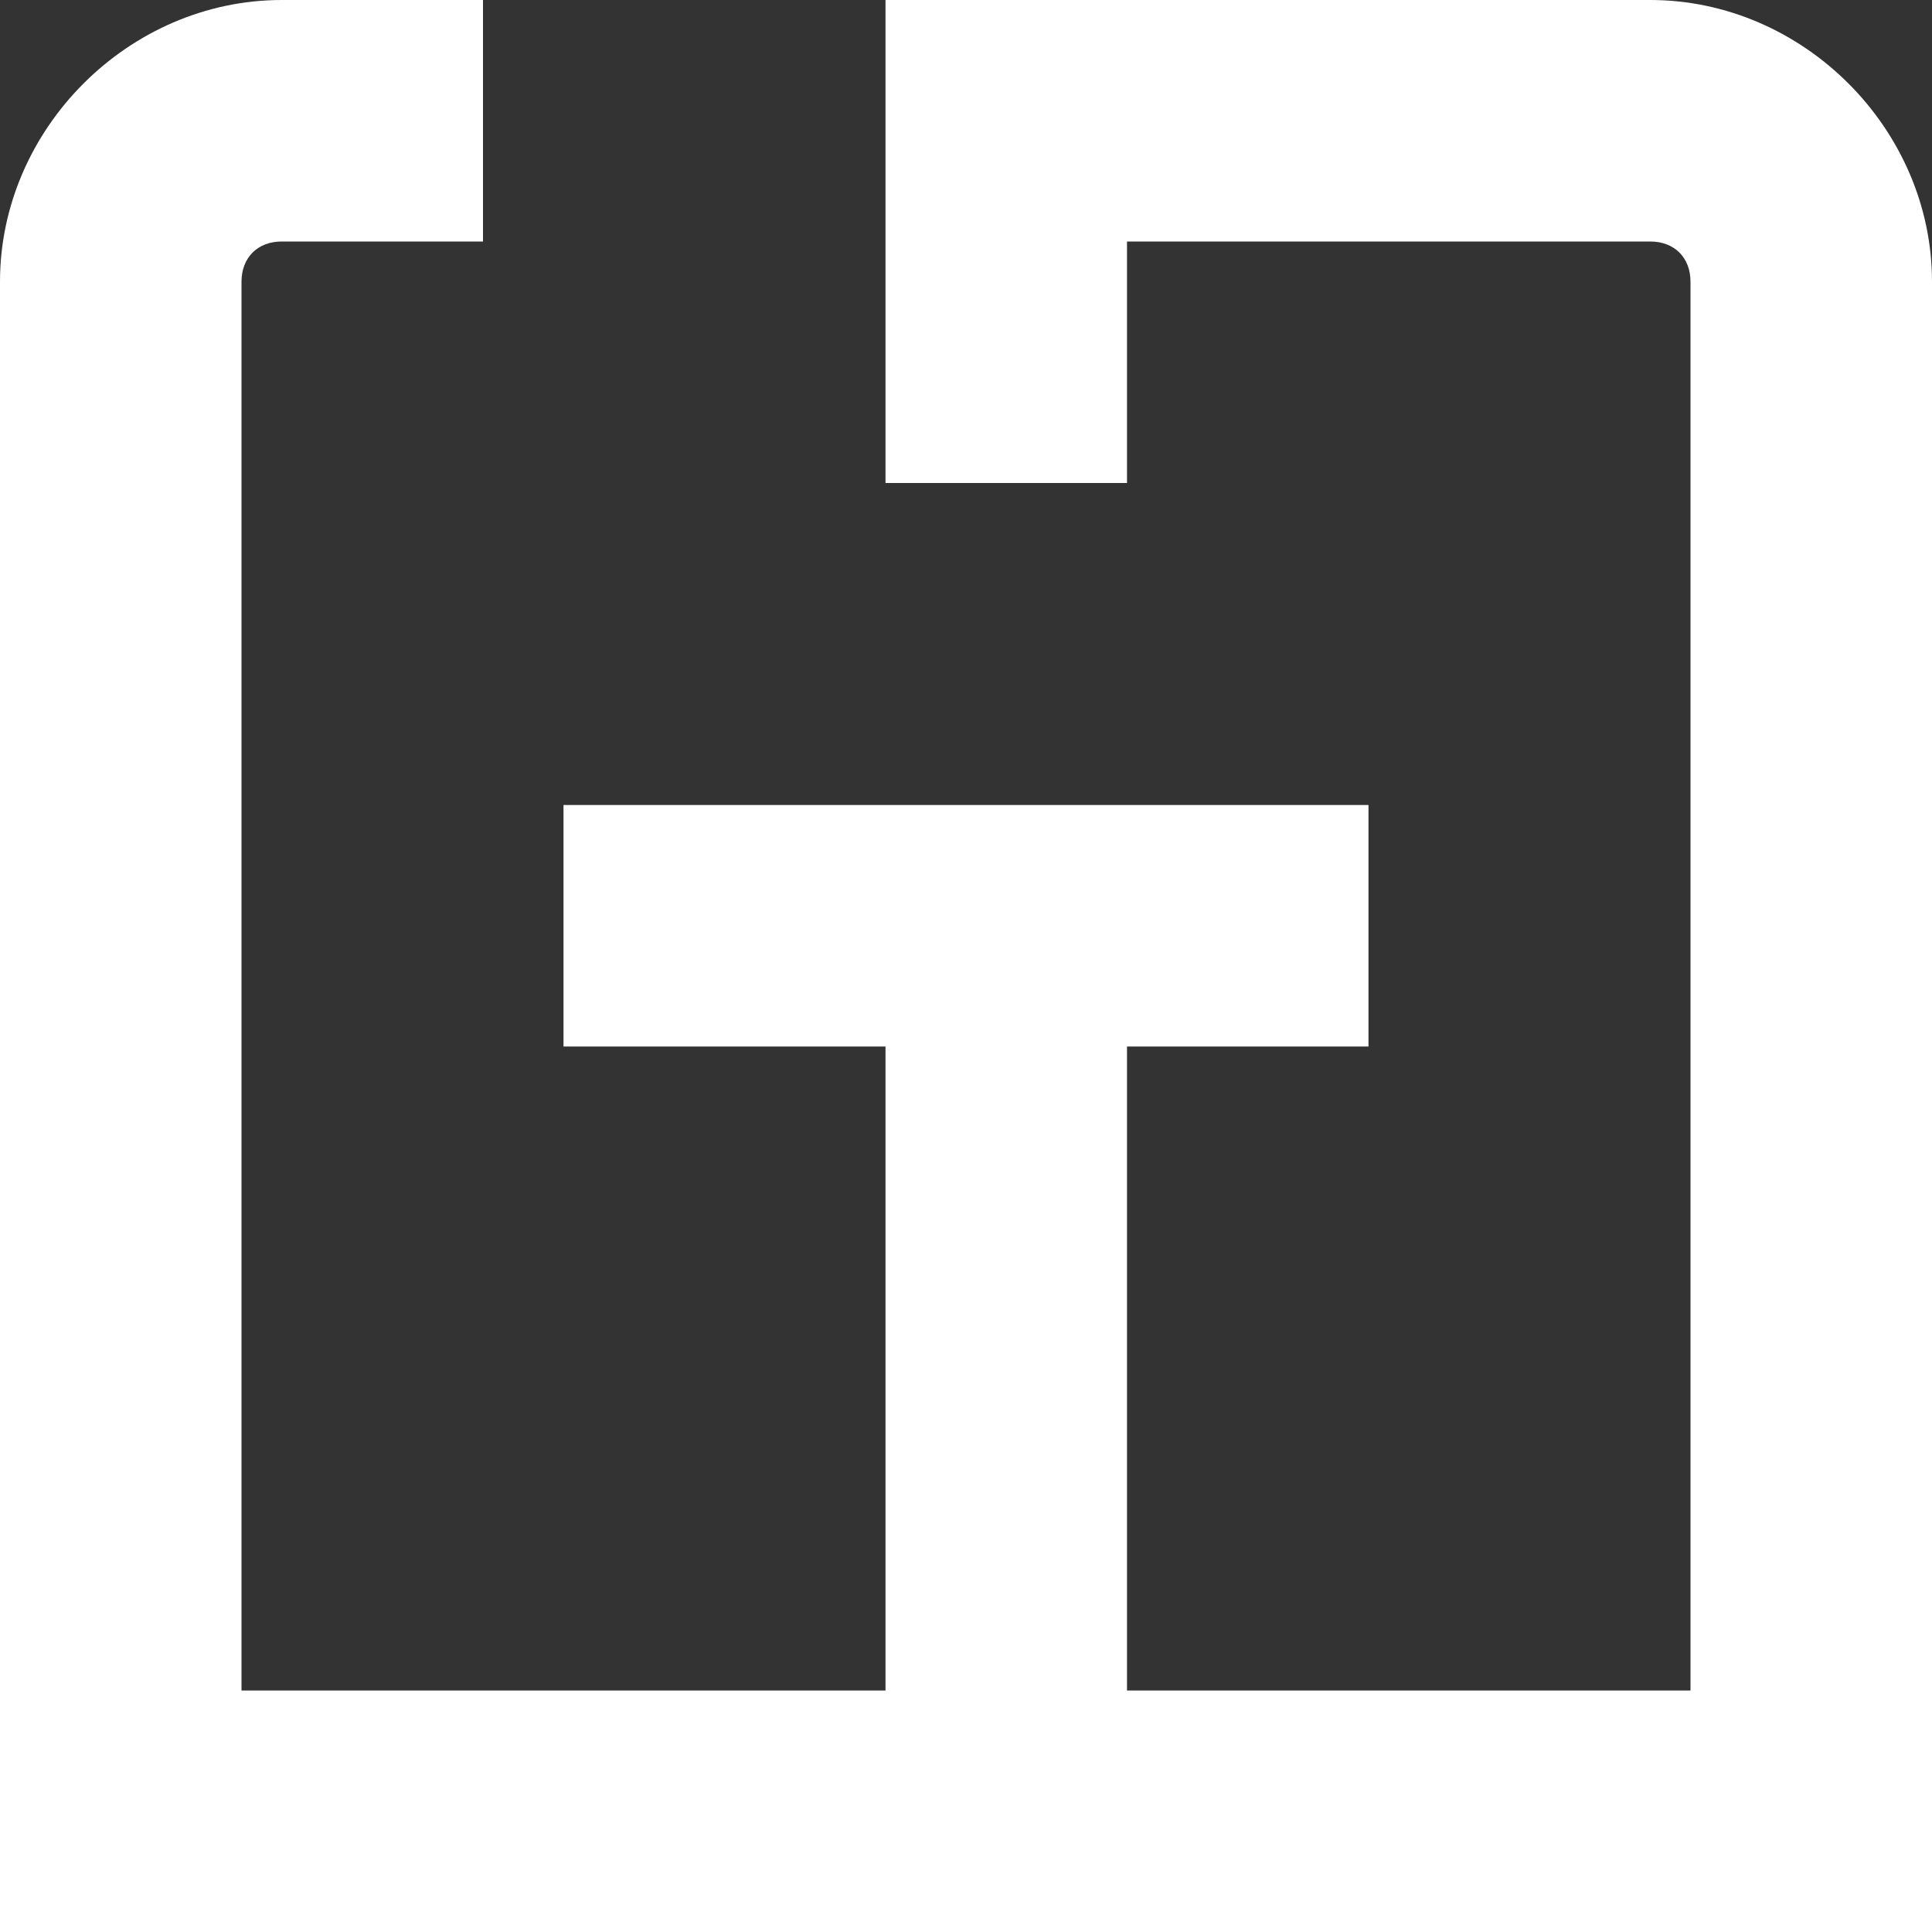 <?xml version="1.0" encoding="UTF-8"?> <svg xmlns="http://www.w3.org/2000/svg" id="Layer_1" version="1.1" viewBox="0 0 24 24"><rect x="0" y="0" width="24" height="24" fill="#333333" stroke="none"/><defs><style> .st0 { fill: #fff; } </style></defs><path class="st0" d="M24,3.5v20.5H0V3.5C0,1.6,1.6,0,3.5,0h2.5v3h-2.5c-.3,0-.5.2-.5.5v17.5h8v-8h-4v-3h10v3h-3v8h7V3.5c0-.3-.2-.5-.5-.5h-6.5v3h-3V0h9.5c1.9,0,3.5,1.6,3.5,3.5Z"></path></svg> 